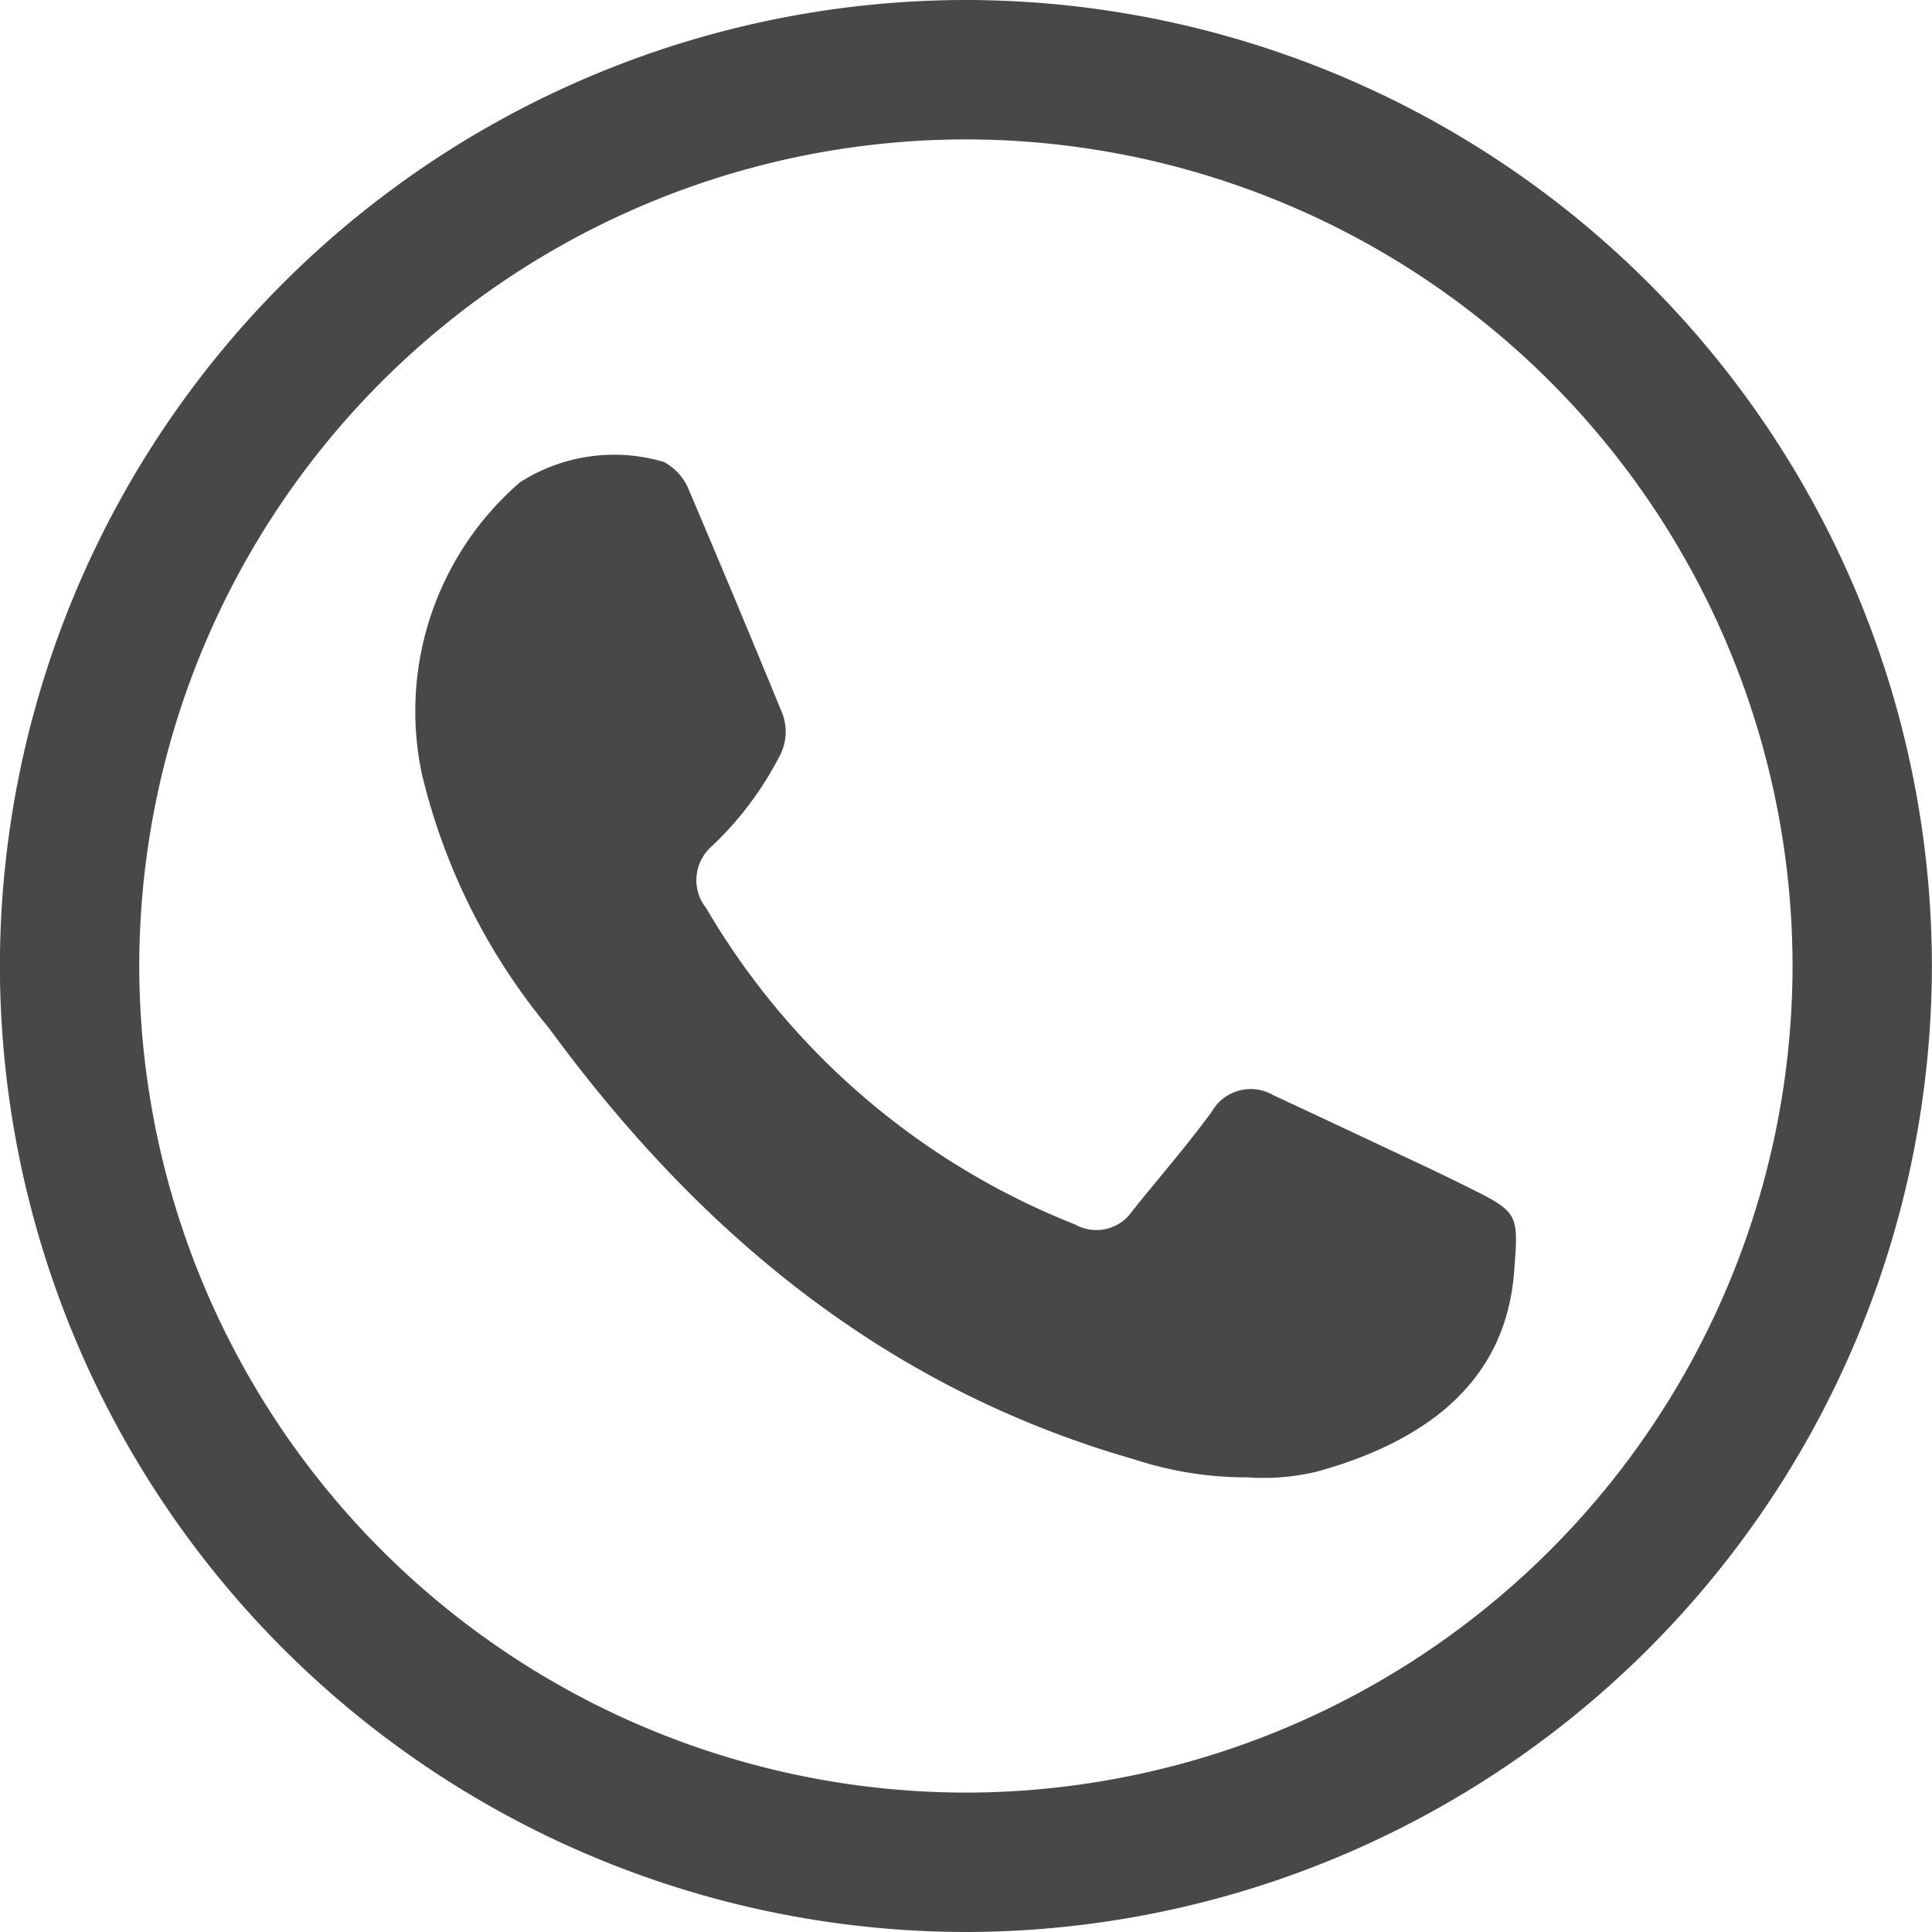 <svg id="Group_478" data-name="Group 478" xmlns="http://www.w3.org/2000/svg" width="40" height="40" viewBox="0 0 40 40">
  <g id="Group_351" data-name="Group 351" transform="translate(0 0)">
    <path id="Path_16368" data-name="Path 16368" d="M-133.065,164.92a20.025,20.025,0,0,1-20-20,20.018,20.018,0,0,1,20-20,20.02,20.02,0,0,1,20,20A20.028,20.028,0,0,1-133.065,164.92Zm0-37.114a17.13,17.13,0,0,0-17.115,17.11,17.137,17.137,0,0,0,17.115,17.118,17.137,17.137,0,0,0,17.115-17.118A17.13,17.13,0,0,0-133.065,127.806Z" transform="translate(153.063 -124.92)" fill="#484848"/>
  </g>
  <g id="Group_353" data-name="Group 353" transform="translate(8.612 9.405)">
    <g id="Group_352" data-name="Group 352">
      <path id="Path_16369" data-name="Path 16369" d="M-132.568,149.637a7.428,7.428,0,0,1-2.33-.37c-5.159-1.475-9.022-4.693-12.128-8.935a12.947,12.947,0,0,1-2.627-5.251,6.266,6.266,0,0,1,2.03-6.046,3.617,3.617,0,0,1,2.978-.421,1.134,1.134,0,0,1,.527.6q.977,2.294,1.931,4.619a1.071,1.071,0,0,1-.067.881,6.912,6.912,0,0,1-1.385,1.845.933.933,0,0,0-.125,1.3,15.417,15.417,0,0,0,7.63,6.541.9.9,0,0,0,1.191-.281c.546-.683,1.13-1.35,1.647-2.059a.925.925,0,0,1,1.264-.338c1.092.508,2.18,1.022,3.266,1.532.243.118.485.233.725.354,1.108.546,1.092.559,1,1.775-.182,2.378-1.967,3.547-4.077,4.134A4.77,4.77,0,0,1-132.568,149.637Z" transform="translate(149.777 -128.455)" fill="#484848" fill-rule="evenodd"/>
    </g>
  </g>
</svg>
